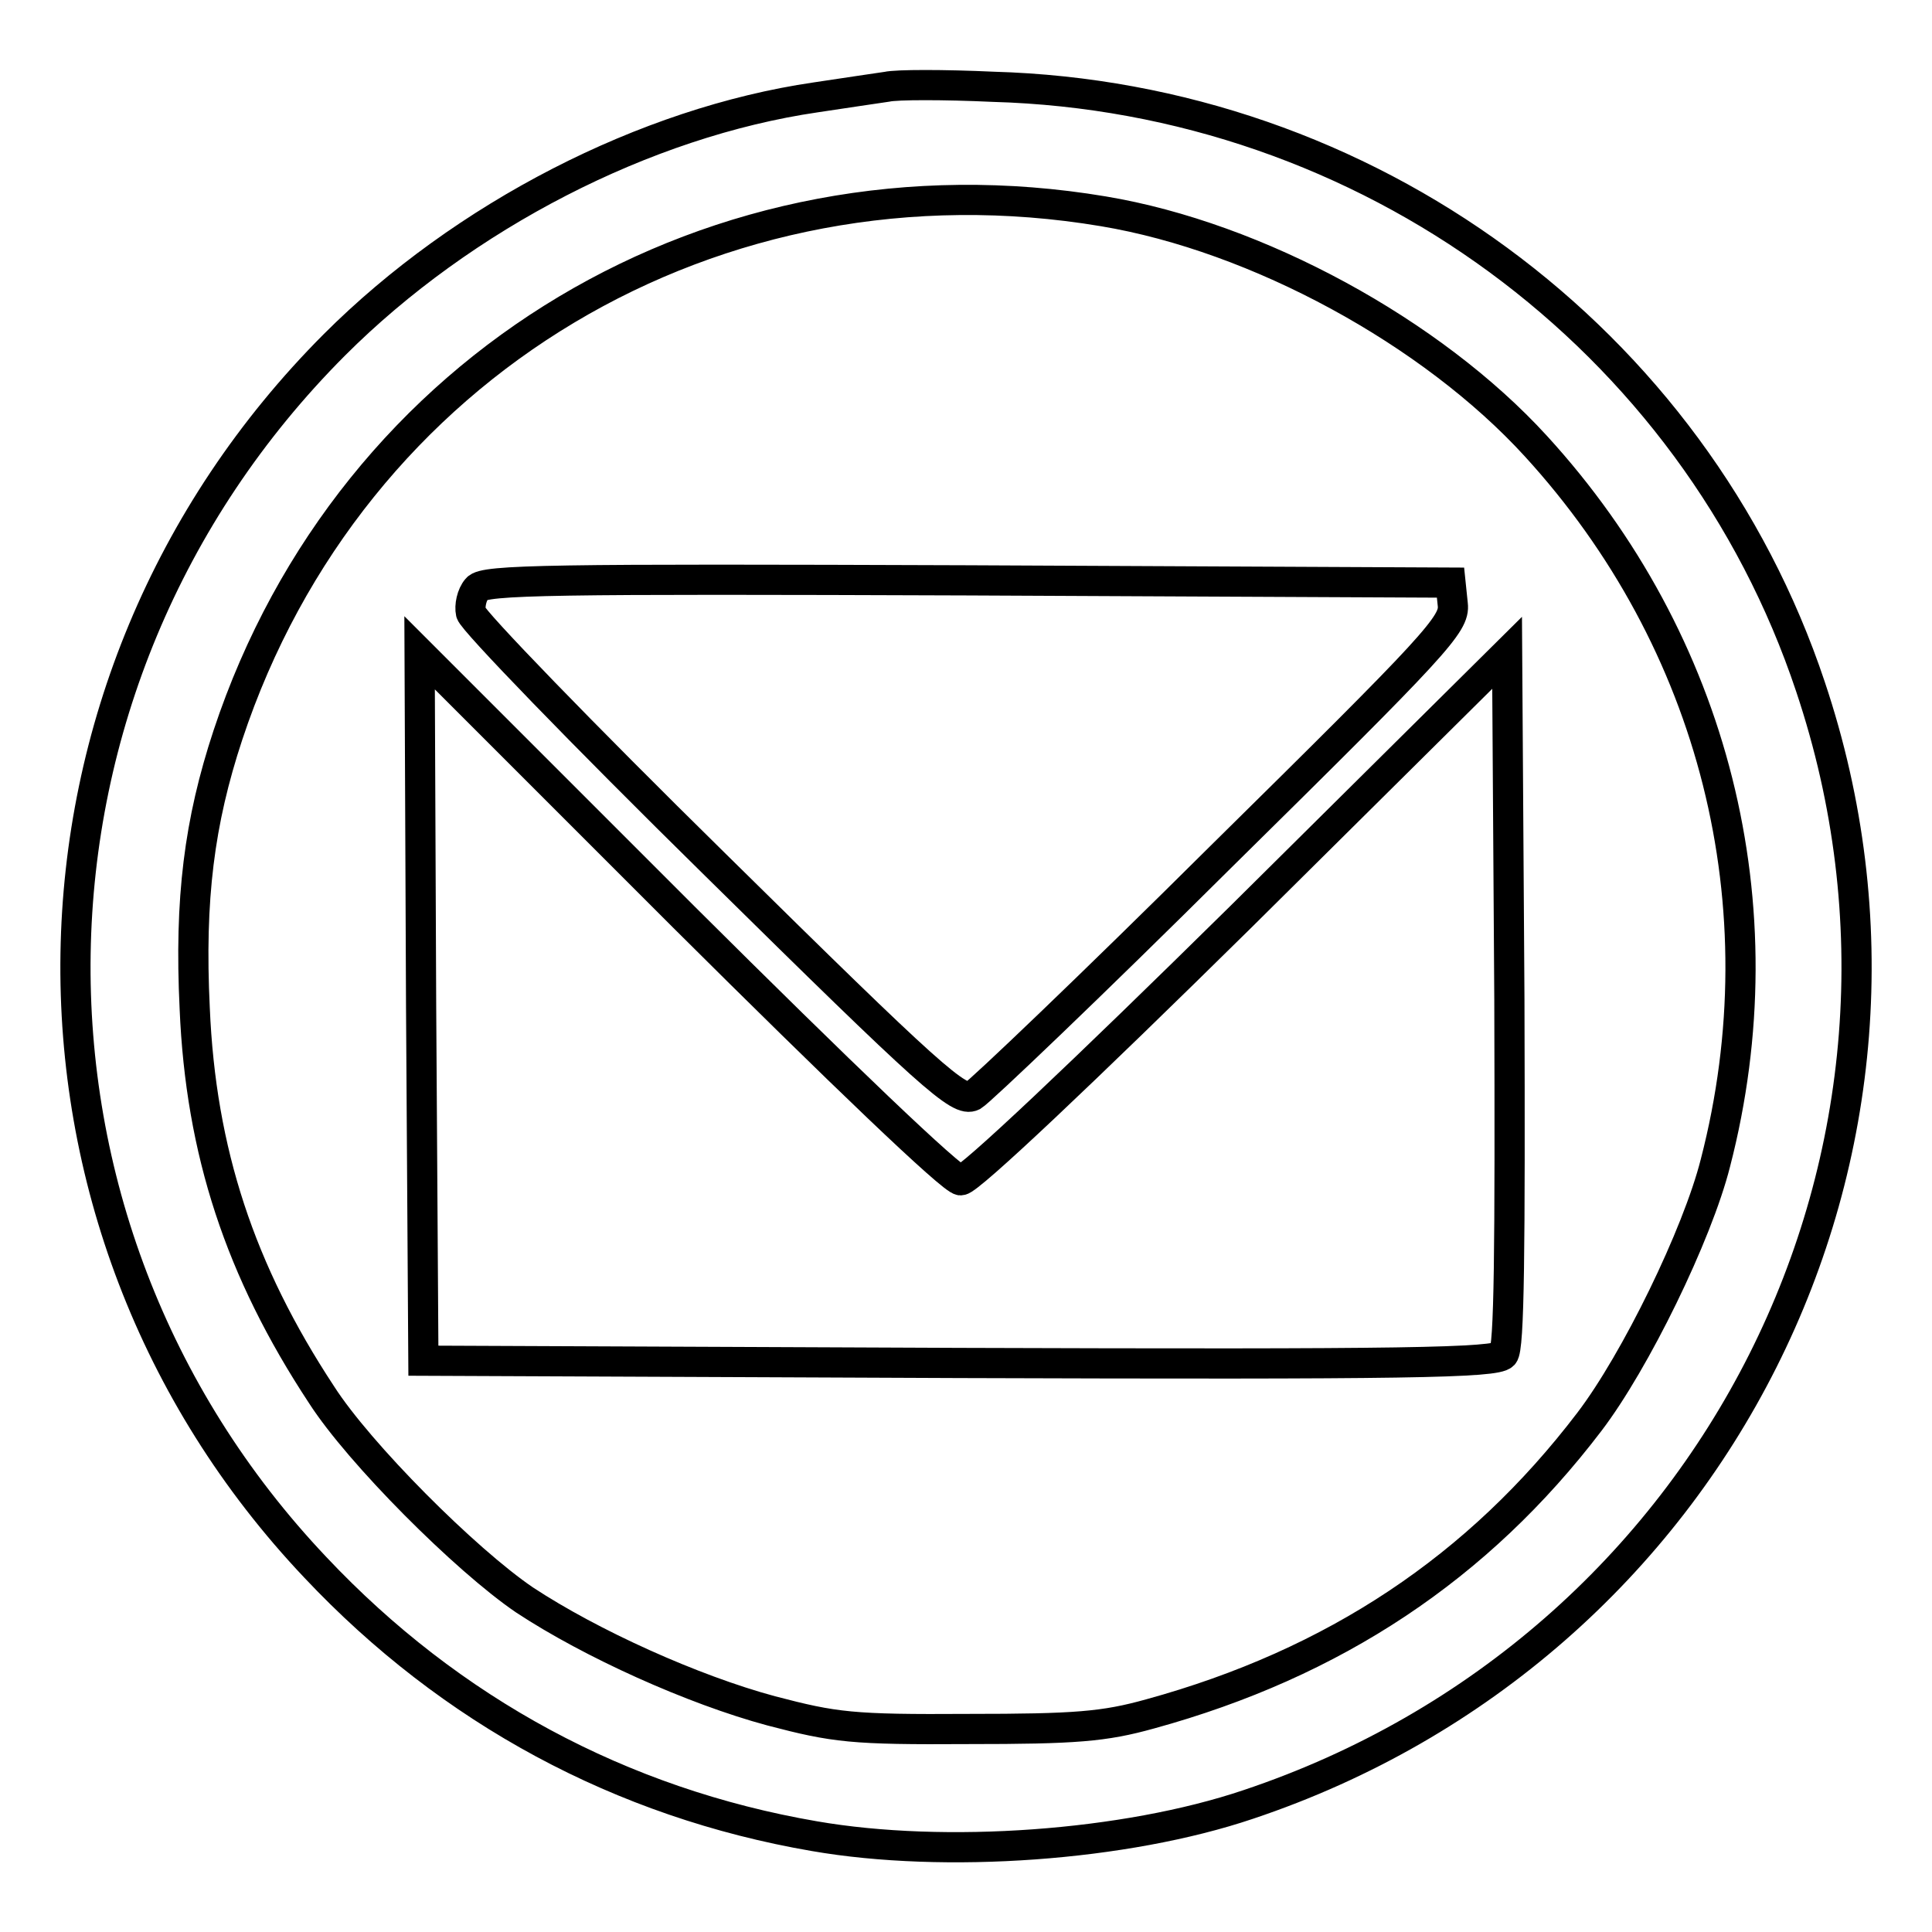 <?xml version="1.0" encoding="utf-8"?>
<!-- Svg Vector Icons : http://www.onlinewebfonts.com/icon -->
<!DOCTYPE svg PUBLIC "-//W3C//DTD SVG 1.1//EN" "http://www.w3.org/Graphics/SVG/1.1/DTD/svg11.dtd">
<svg version="1.1" xmlns="http://www.w3.org/2000/svg" xmlns:xlink="http://www.w3.org/1999/xlink" x="0px" y="0px" viewBox="0 0 256 256" enable-background="new 0 0 256 256" xml:space="preserve">
<g> <g> <path stroke-width="4" fill-opacity="0" stroke="#000000"  d="M117.5,11.5c-1.3,0.2-5.5,0.8-9.4,1.4c-22.6,3.3-46.7,15.7-63.8,32.8C-0.4,90.5-1.6,161.9,41.8,207.7  c17.9,19,40.5,31.2,66.1,35.6c17.3,3,41.2,1.3,57.5-4.2c61.9-20.7,95.1-86.7,74.5-148.1c-15.4-46.2-58.8-78.1-108.3-79.5  C125.1,11.2,118.8,11.2,117.5,11.5z M146.2,28c20.4,3.4,43.5,16,57.3,31.1c23.7,25.9,32.6,61,23.8,95  c-2.4,9.5-10.6,26.3-16.7,34.3c-14.7,19.3-33.8,32-58.2,38.7c-6.1,1.7-9.9,2-24.1,2c-15.4,0.1-17.7-0.2-26.1-2.4  c-10.4-2.8-23.9-8.9-32.7-14.7c-7.8-5.3-21.9-19.4-26.9-27.2c-10.8-16.4-16-32.2-16.8-51.2c-0.7-14.5,0.6-24.7,4.4-36.2  C46.5,48.2,94.9,19.4,146.2,28z"/> <path stroke-width="4" fill-opacity="0" stroke="#000000"  d="M63.2,78c-0.7,0.8-1,2.3-0.8,3.2c0.2,1,14.7,16,32.4,33.4c28.7,28.3,32.3,31.5,34.1,30.6  c1-0.6,15.8-14.7,32.8-31.6c28.7-28.3,31.1-30.9,30.8-33.5l-0.3-2.9l-63.9-0.3C73.2,76.7,64.1,76.8,63.2,78z"/> <path stroke-width="4" fill-opacity="0" stroke="#000000"  d="M55.8,133.4l0.3,46.9l71,0.3c59.2,0.2,71.1,0,72.1-1.1c0.8-0.8,0.9-13.9,0.8-47.1l-0.3-45.9l-35.3,35  c-20.9,20.6-36,34.9-37.1,34.9s-15.9-14.2-36.7-34.9l-35-35L55.8,133.4z"/> </g></g>
</svg>